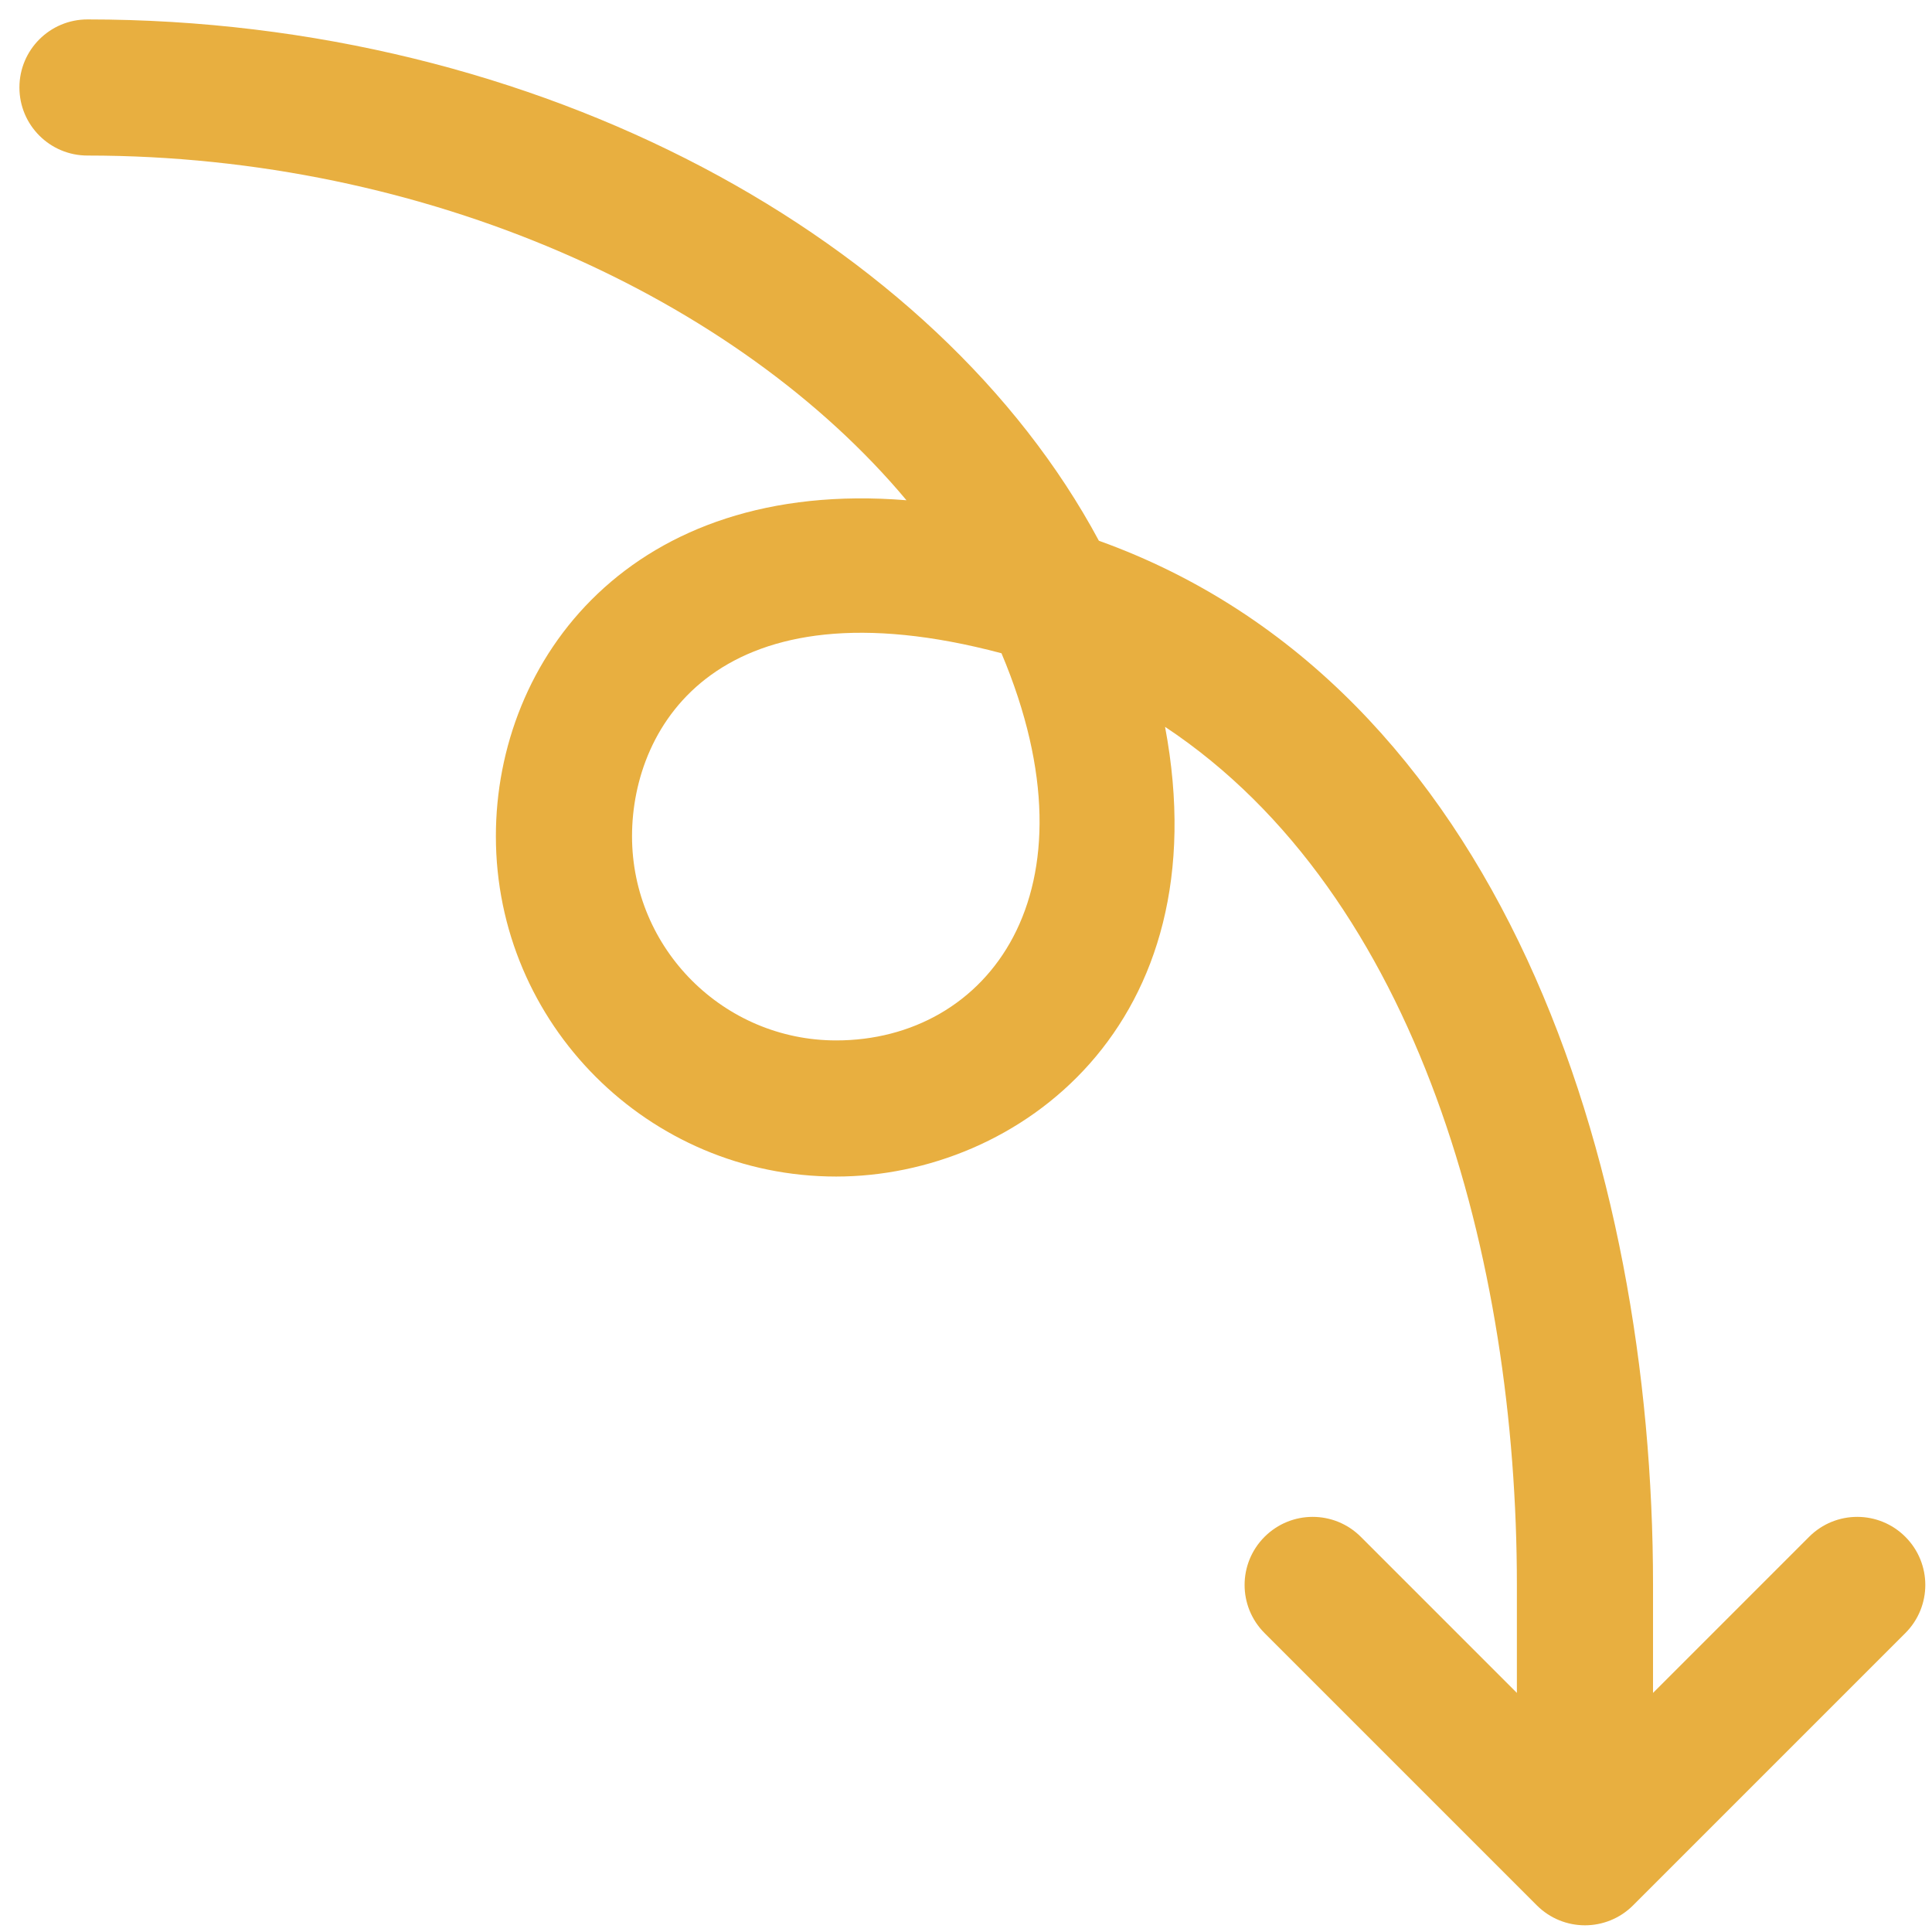 <?xml version="1.0" encoding="UTF-8"?> <svg xmlns="http://www.w3.org/2000/svg" xmlns:xlink="http://www.w3.org/1999/xlink" width="375pt" height="375pt" viewBox="0 0 375 375"> <defs> <clipPath id="clip1"> <path d="M 3.77 3.77 L 374 3.77 L 374 374 L 3.77 374 Z M 3.77 3.77 "></path> </clipPath> </defs> <g id="surface1"> <rect x="0" y="0" width="375" height="375" style="fill:rgb(100%,100%,100%);fill-opacity:1;stroke:none;"></rect> <rect x="0" y="0" width="375" height="375" style="fill:rgb(100%,100%,100%);fill-opacity:1;stroke:none;"></rect> <rect x="0" y="0" width="375" height="375" style="fill:rgb(100%,100%,100%);fill-opacity:1;stroke:none;"></rect> <g clip-path="url(#clip1)" clip-rule="nonzero"> <path style=" stroke:none;fill-rule:nonzero;fill:rgb(90.979%,68.629%,25.099%);fill-opacity:1;" d="M 369.828 298.297 C 364.66 293.133 356.312 293.133 351.145 298.297 L 320.852 328.594 L 320.852 307.637 C 320.852 225.965 291.52 133.059 213.293 104.957 C 181.891 46.418 104.734 3.77 16.98 3.77 C 9.688 3.77 3.77 9.676 3.77 16.98 C 3.77 24.285 9.688 30.191 16.98 30.191 C 82.812 30.191 143.086 57.816 175.945 97.098 C 122.449 92.762 96.25 128.012 96.25 162.309 C 96.25 198.734 125.883 228.367 162.309 228.367 C 197.625 228.367 237.023 198.934 226.137 141.078 C 275.414 173.75 294.426 244.551 294.426 307.637 L 294.426 328.594 L 264.133 298.297 C 258.965 293.133 250.617 293.133 245.449 298.297 C 240.285 303.465 240.285 311.812 245.449 316.98 L 298.297 369.828 C 303.465 374.992 311.812 374.992 316.98 369.828 L 369.828 316.98 C 374.992 311.812 374.992 303.465 369.828 298.297 Z M 162.309 201.945 C 140.457 201.945 122.676 184.16 122.676 162.309 C 122.676 140.656 139.742 112.262 194.387 126.797 C 213.98 173.273 191.641 201.945 162.309 201.945 Z M 162.309 201.945 "></path> </g> </g> </svg> 